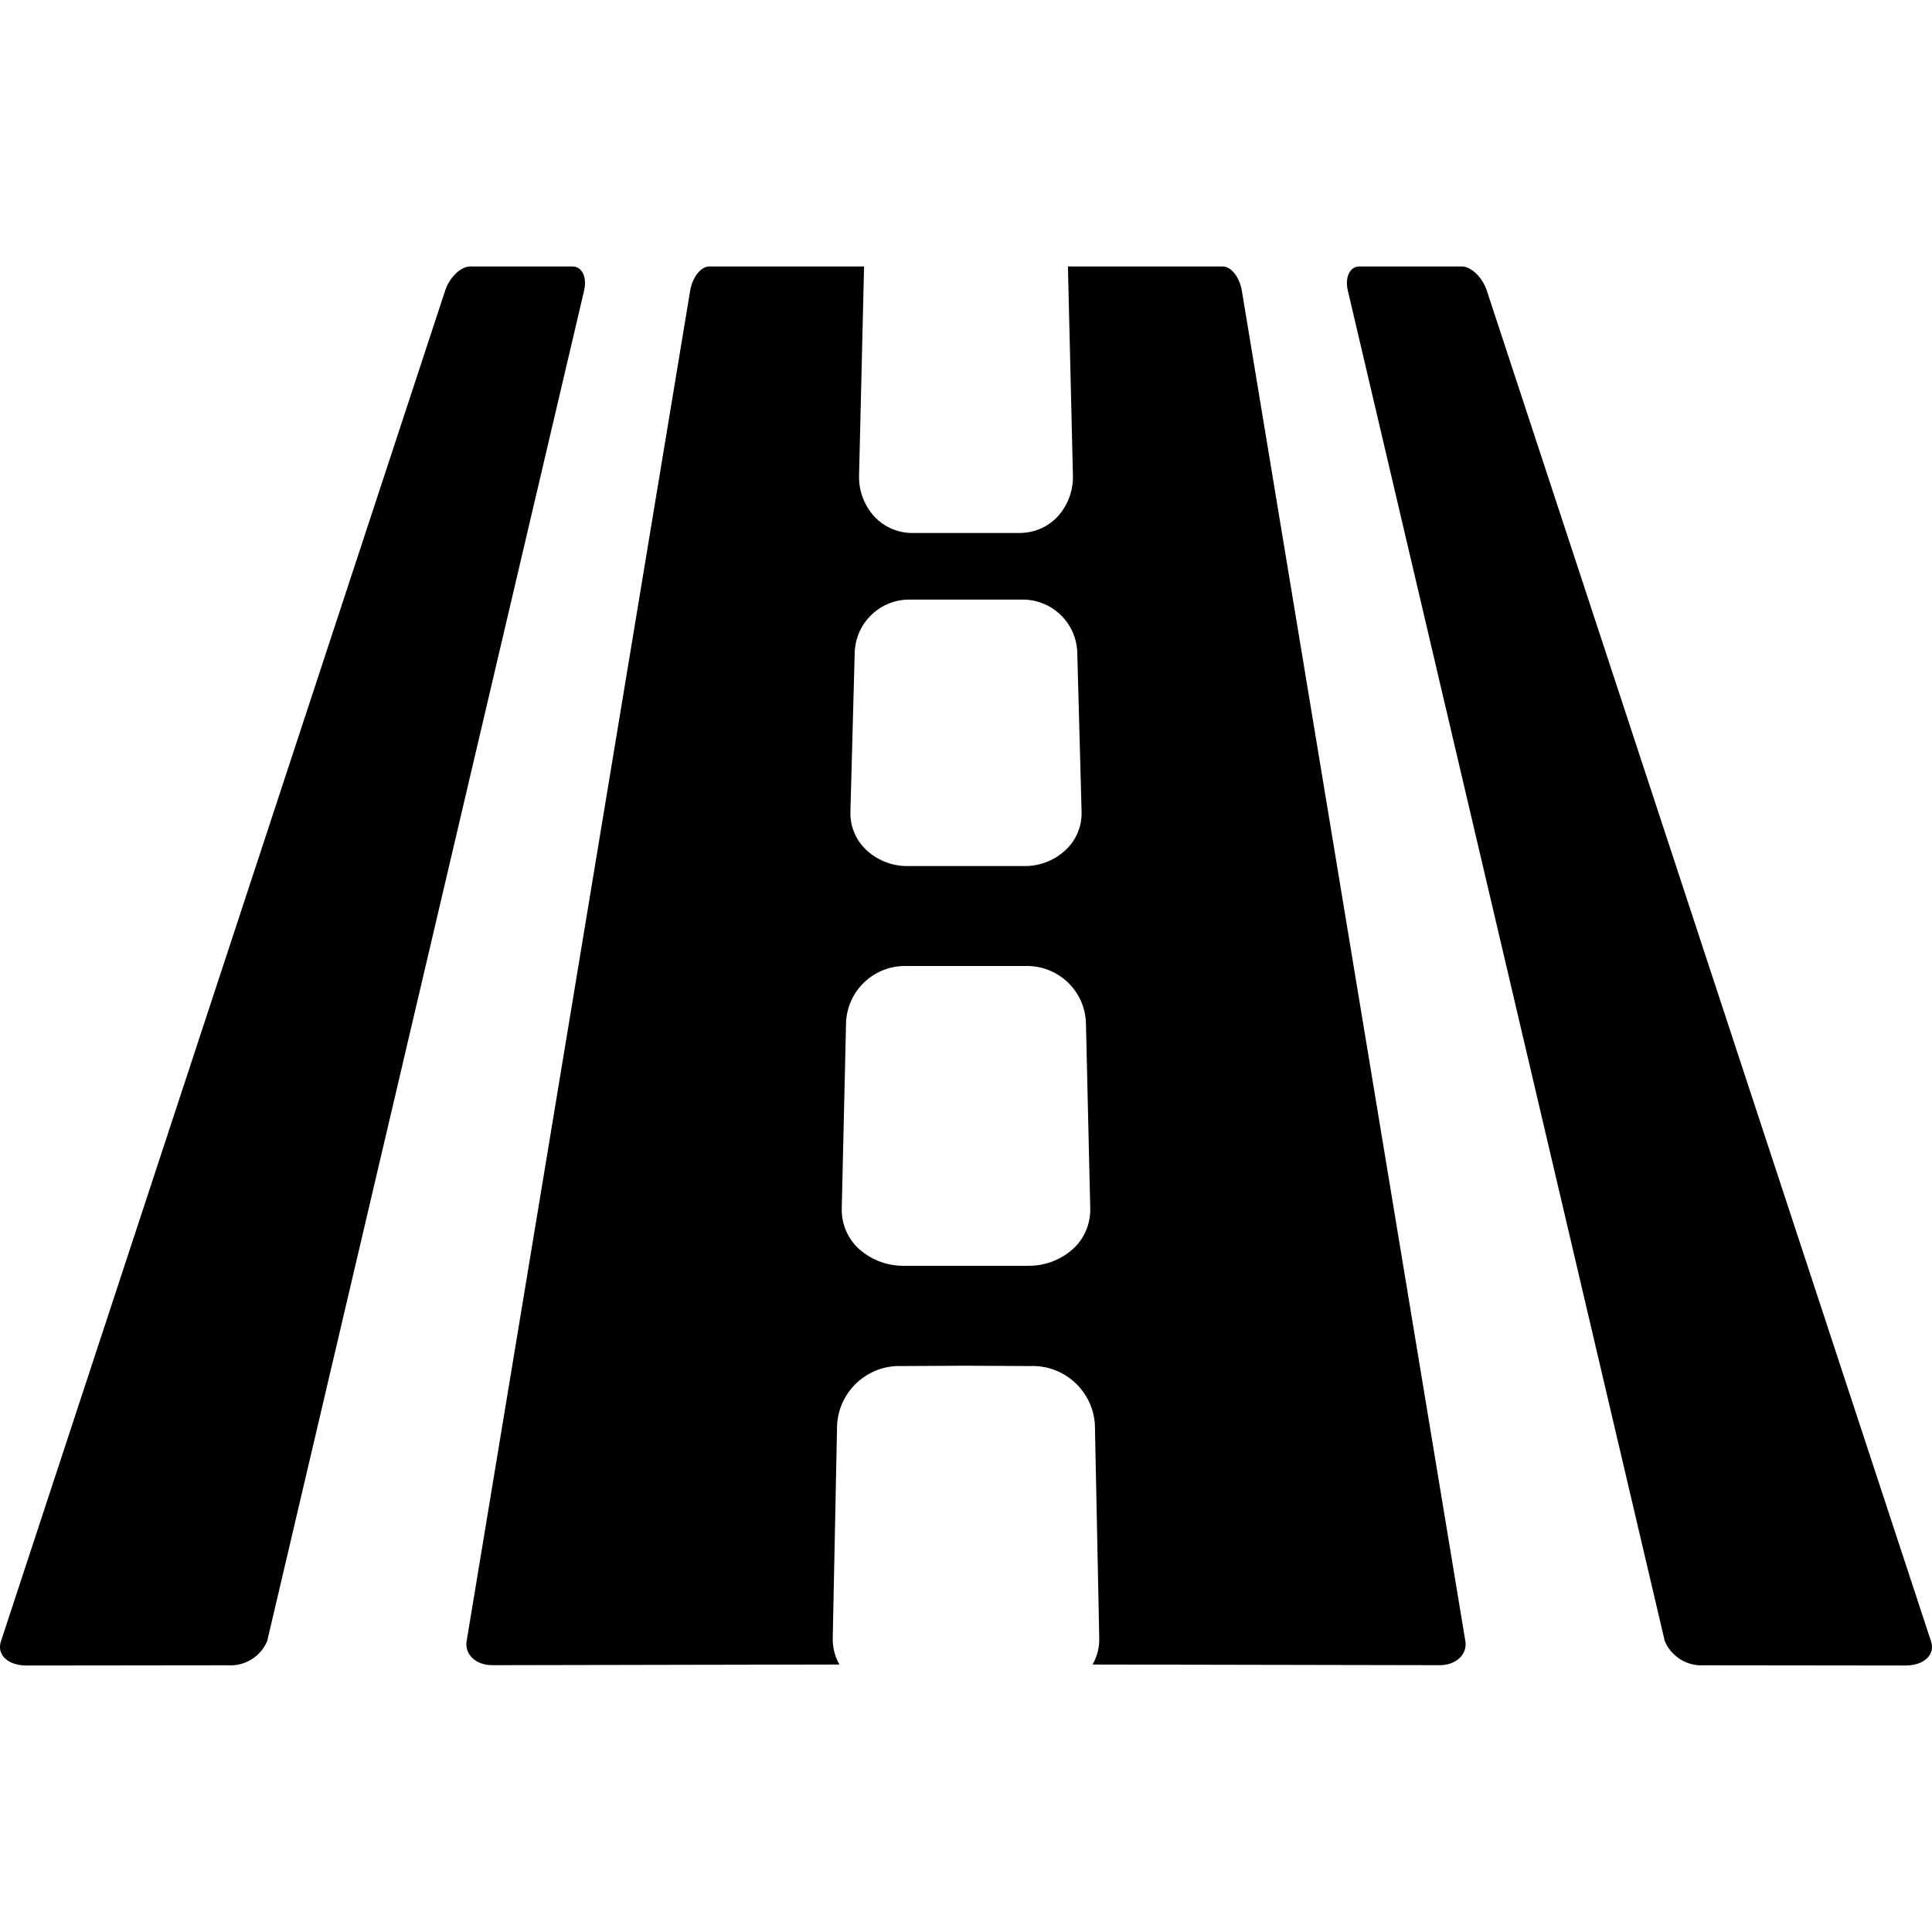 <svg height="512" viewBox="0 0 58 42" width="512" xmlns="http://www.w3.org/2000/svg"><g id="Page-1" fill="none" fill-rule="evenodd"><g id="035---Motorway" fill="rgb(0,0,0)" fill-rule="nonzero"><path id="Shape" d="m17.193 0h-3.078c-.283 0-.62.324-.751.724l-13.337 40.553c-.132.4.213.724.77.723l6.046-.007c.507.033.979-.258 1.178-.725l9.514-40.544c.093-.4-.06-.724-.343-.724z"/><path id="Shape" d="m21.29 0c-.25 0-.5.32-.57.72l-6.71 40.54c-.07.4.27.73.77.73l10.42-.02c-.141-.246-.21-.527-.2-.81l.13-6.38c.055-1.021.919-1.808 1.94-1.77l1.92-.01 1.94.01c1.021-.038 1.885.749 1.94 1.77l.13 6.38c.01.283-.059.564-.2.81l10.42.02c.5 0 .84-.33.77-.73l-6.71-40.54c-.07-.4-.32-.72-.57-.72h-4.65l.15 6.27c.014.467-.159.92-.48 1.26-.289.297-.685.466-1.1.47h-3.26c-.415-.004-.811-.173-1.1-.47-.321-.34-.494-.793-.48-1.26l.15-6.27zm11.44 28.28c.01.433-.156.852-.46 1.16-.372.361-.871.562-1.39.56h-3.76c-.519.002-1.018-.199-1.39-.56-.304-.308-.47-.727-.46-1.16l.13-5.6c.048-.954.845-1.697 1.8-1.68h3.6c.955-.017 1.752.726 1.8 1.68zm-5.4-18.28h3.34c.891-.017 1.632.68 1.67 1.57l.13 4.8c.012.415-.147.816-.44 1.11-.34.338-.801.525-1.28.52h-3.5c-.479.005-.94-.182-1.28-.52-.293-.294-.452-.695-.44-1.11l.13-4.8c.038-.89.779-1.587 1.67-1.57z"/><path id="Shape" d="m51.156 41.993 6.046.007c.556.001.901-.323.77-.723l-13.337-40.553c-.132-.4-.468-.724-.751-.724h-3.078c-.283 0-.437.324-.343.724l9.515 40.544c.199.467.671.758 1.178.725z"/></g></g></svg>